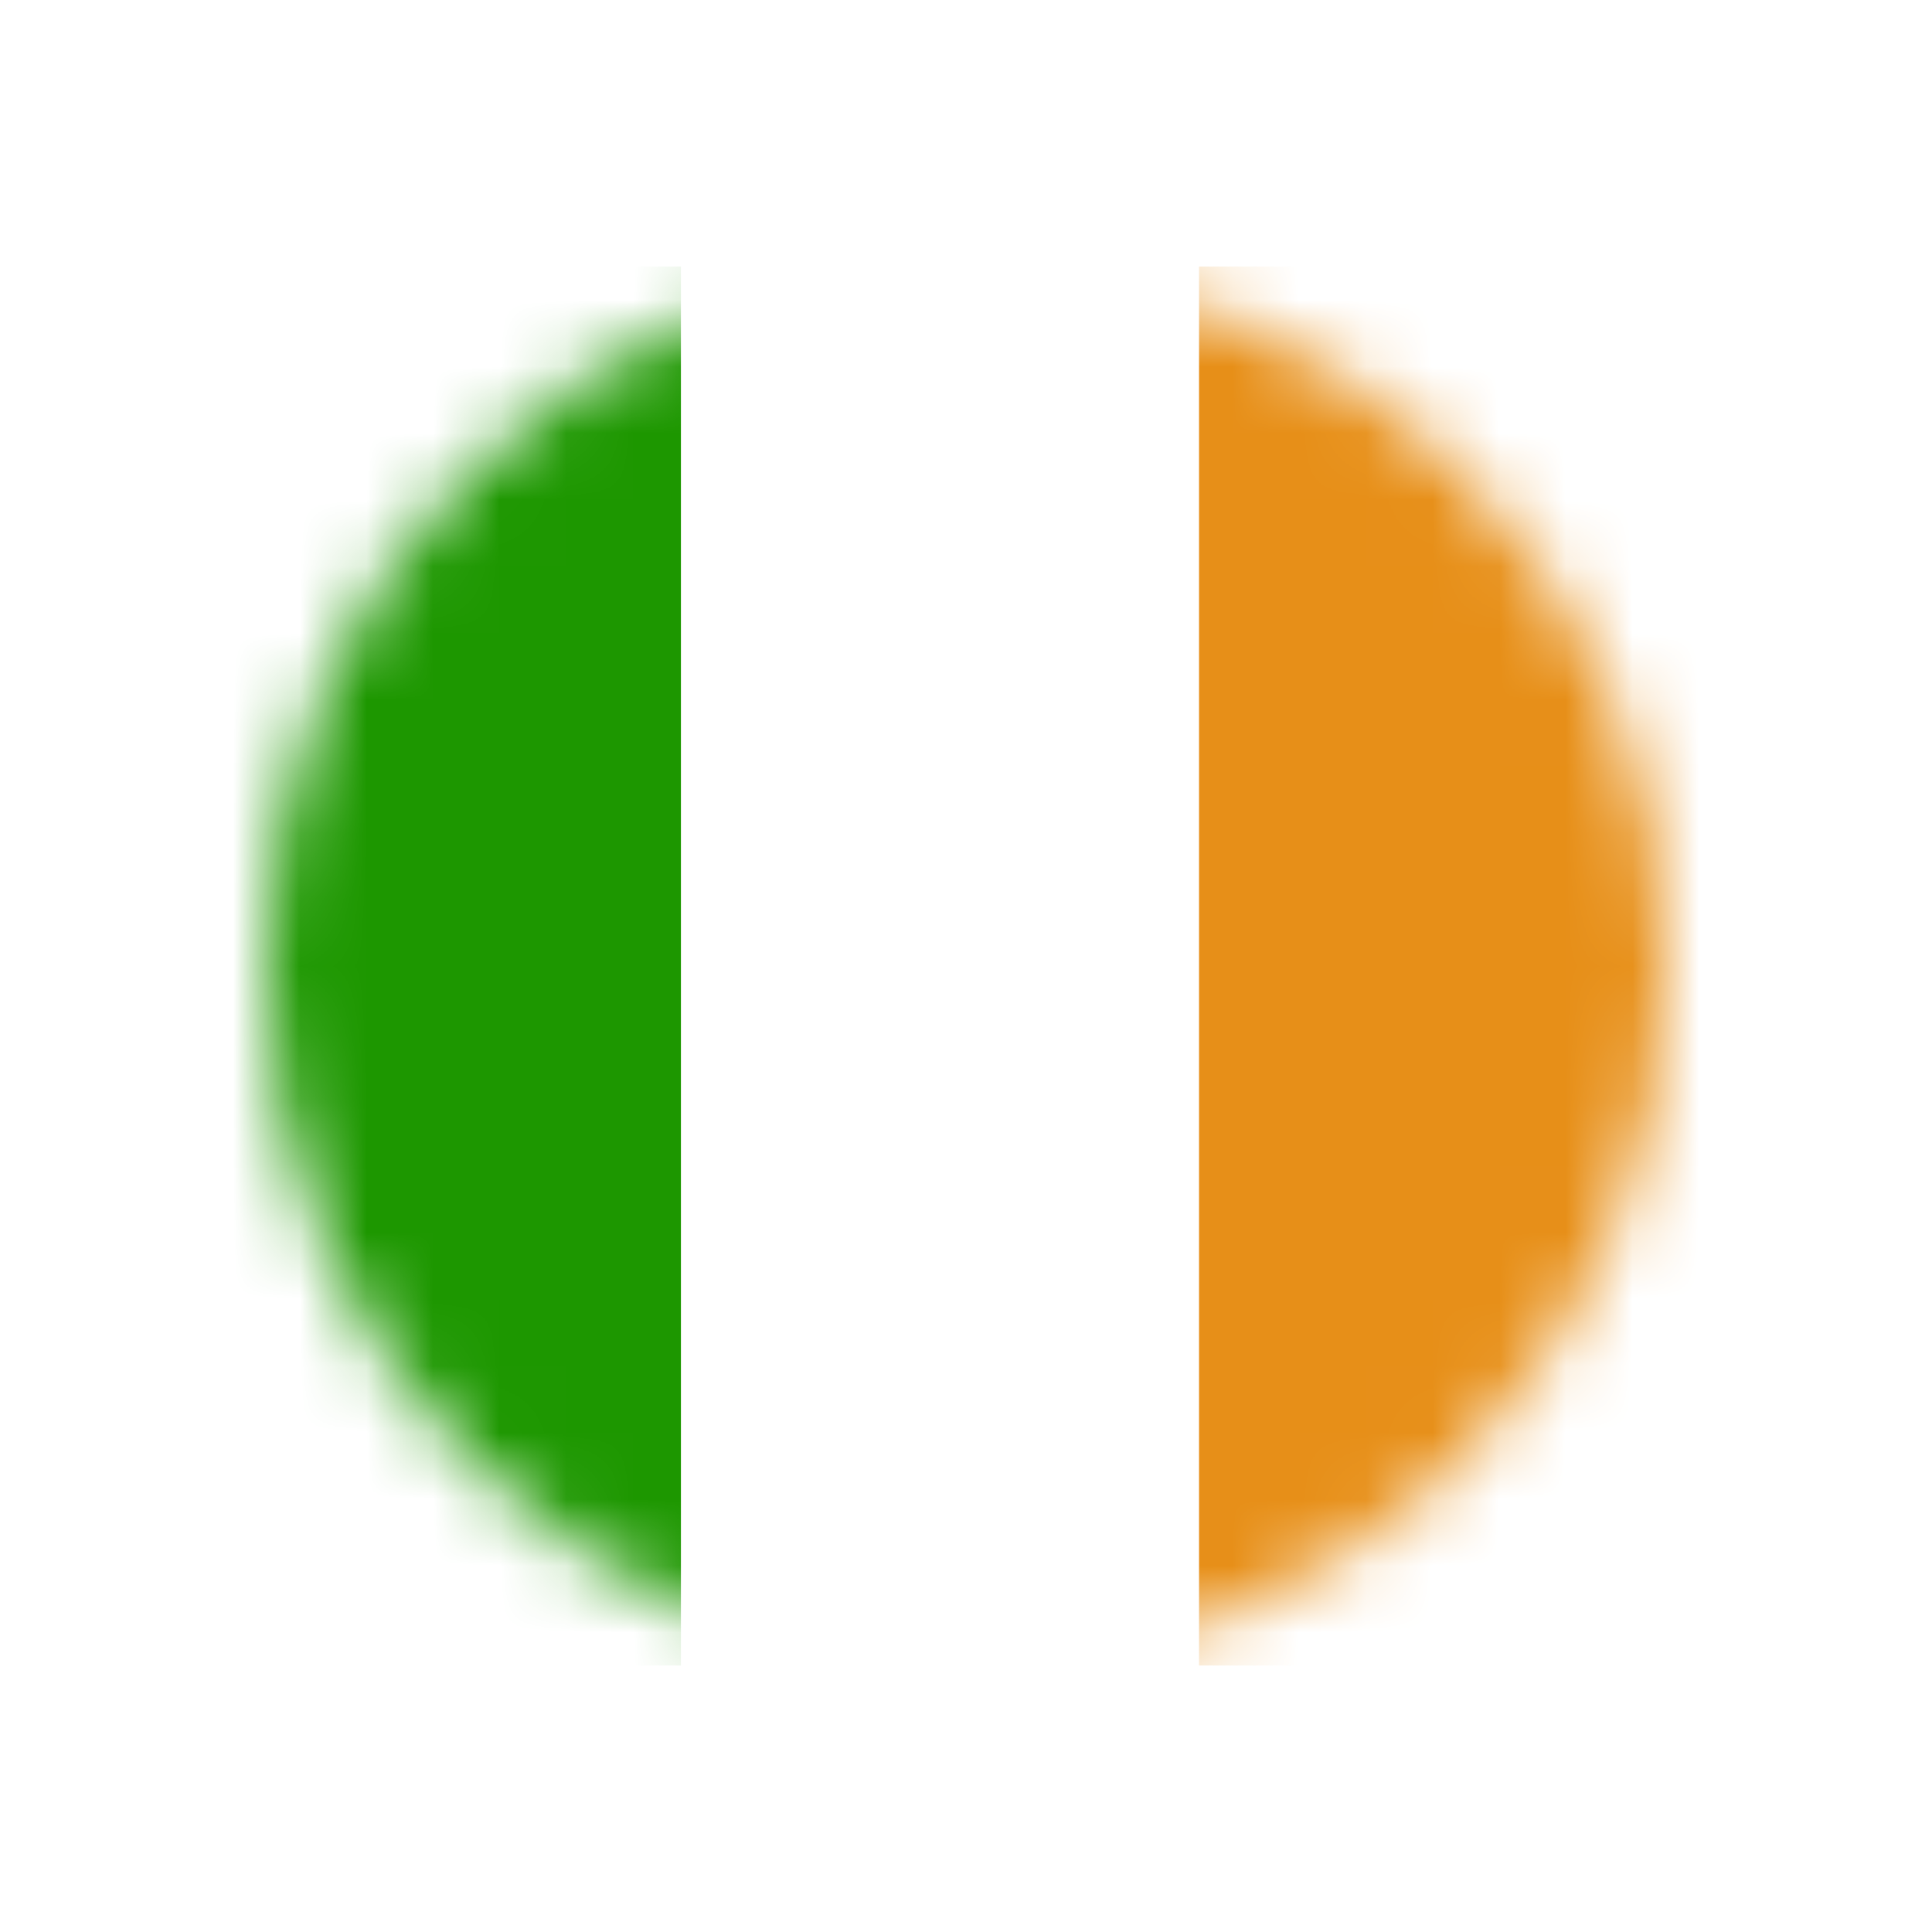 <svg viewBox="0 0 29 29" fill="none" xmlns="http://www.w3.org/2000/svg">
    <g filter="url(#filter0_d_3976_821)">
        <mask id="mask0_3976_821" style="mask-type:alpha" maskUnits="userSpaceOnUse" x="4" y="4"
            width="21" height="21">
            <circle cx="14.5" cy="14.5" r="10.5" fill="#D9D9D9" />
        </mask>
        <g mask="url(#mask0_3976_821)">
            <g>
                <path d="M17.998 4H10.221V25H17.998V4Z" fill="white" />
                <path d="M26.554 4H17.998V25H26.554V4Z" fill="#E78F18" />
                <path fill-rule="evenodd" clip-rule="evenodd"
                    d="M10.221 4H2.443V25H10.221V4Z" fill="#1D9700" />
            </g>
        </g>
    </g>
    <defs>
        <filter id="filter0_d_3976_821" x="0" y="0" width="29" height="29"
            filterUnits="userSpaceOnUse" color-interpolation-filters="sRGB">
            <feFlood flood-opacity="0" result="BackgroundImageFix" />
            <feColorMatrix in="SourceAlpha" type="matrix"
                values="0 0 0 0 0 0 0 0 0 0 0 0 0 0 0 0 0 0 127 0" result="hardAlpha" />
            <feOffset />
            <feGaussianBlur stdDeviation="2" />
            <feComposite in2="hardAlpha" operator="out" />
            <feColorMatrix type="matrix" values="0 0 0 0 0 0 0 0 0 0 0 0 0 0 0 0 0 0 0.25 0" />
            <feBlend mode="normal" in2="BackgroundImageFix" result="effect1_dropShadow_3976_821" />
            <feBlend mode="normal" in="SourceGraphic" in2="effect1_dropShadow_3976_821"
                result="shape" />
        </filter>
    </defs>
</svg>